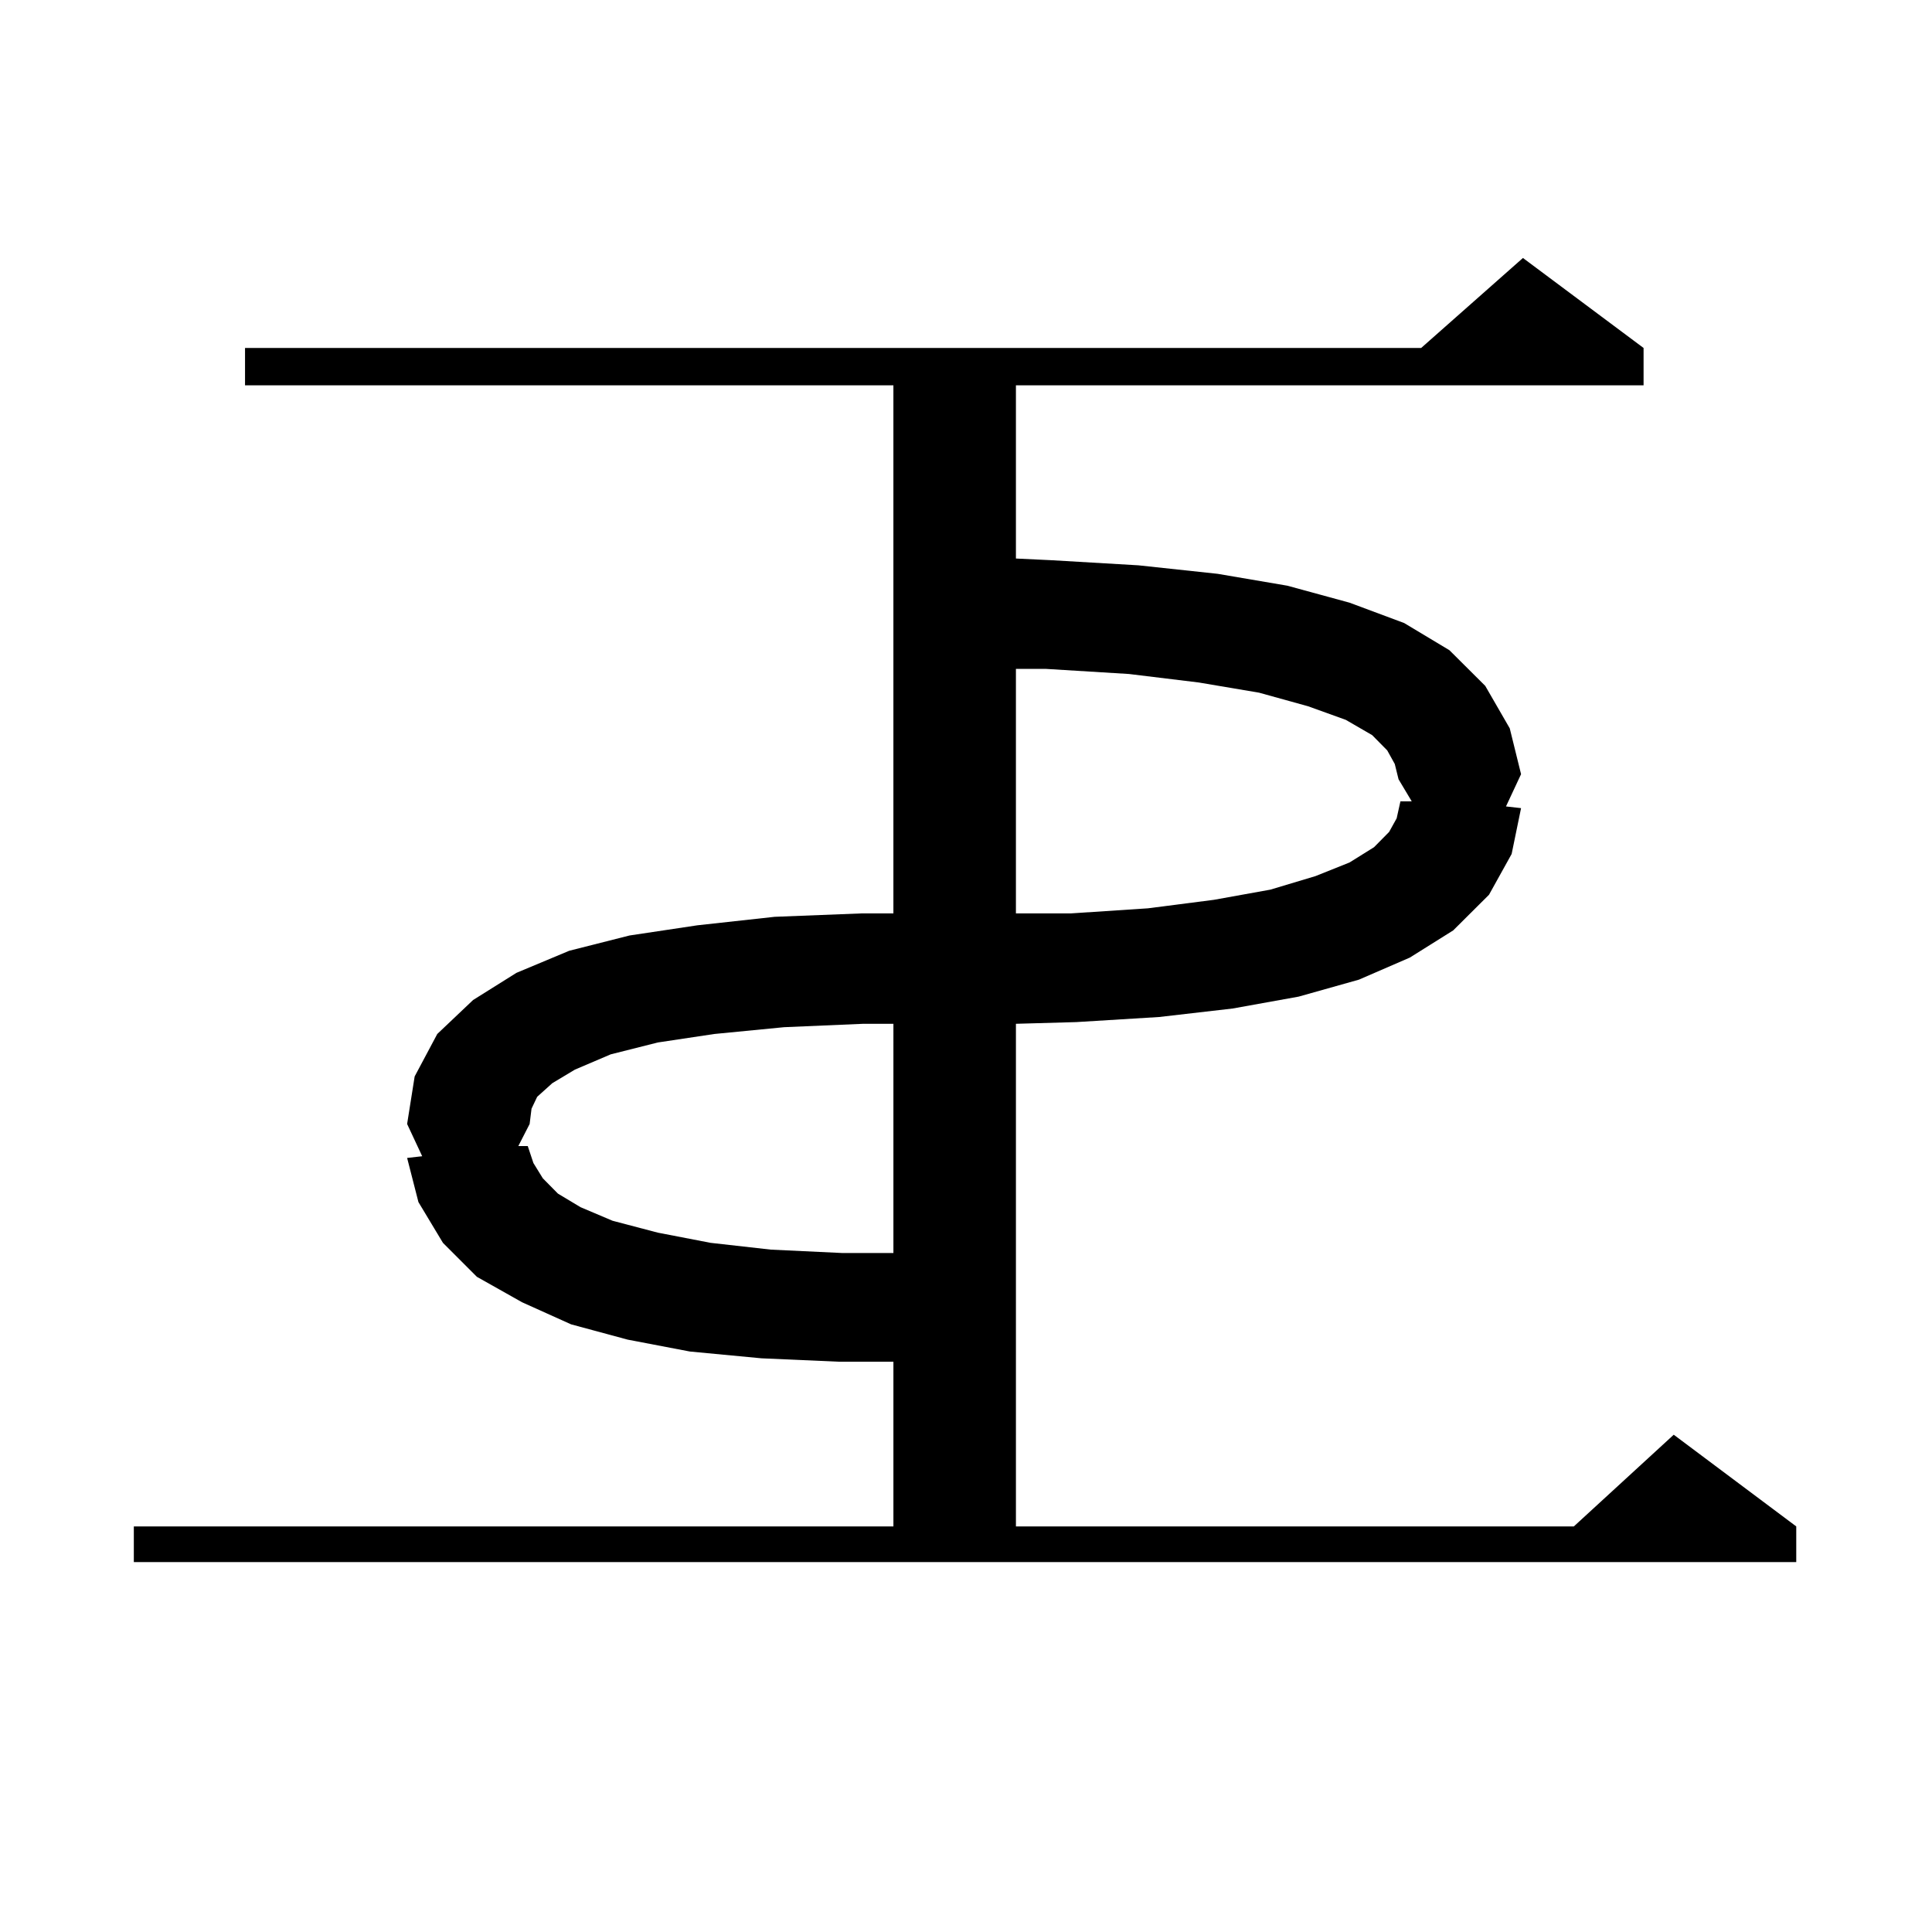 <?xml version="1.0" encoding="utf-8"?>
<!-- Generator: Adobe Illustrator 16.0.0, SVG Export Plug-In . SVG Version: 6.00 Build 0)  -->
<!DOCTYPE svg PUBLIC "-//W3C//DTD SVG 1.1//EN" "http://www.w3.org/Graphics/SVG/1.1/DTD/svg11.dtd">
<svg version="1.1" id="图层_1" xmlns="http://www.w3.org/2000/svg" xmlns:xlink="http://www.w3.org/1999/xlink" x="0px" y="0px"
	 width="1000px" height="1000px" viewBox="0 0 1000 1000" enable-background="new 0 0 1000 1000" xml:space="preserve">
<path d="M69.267,790.07h393.161v-85.254h-28.292l-39.999-1.758l-37.072-3.516l-32.194-6.152l-29.268-7.91l-25.365-11.426
	l-23.414-13.184l-17.561-17.578l-12.683-21.094l-5.854-22.852l7.805-0.879l-7.805-16.699l3.902-24.609l11.707-21.973l18.536-17.578
	l22.438-14.063l27.316-11.426l31.219-7.91l35.121-5.273l39.999-4.395l44.877-1.758h16.585v-273.34H126.827v-19.336h608.766
	l52.682-46.582l62.438,46.582v19.336h-324.87v89.648l18.536,0.879l44.877,2.637l40.975,4.395l36.097,6.152l32.194,8.789
	l28.292,10.547l23.414,14.063l18.536,18.457l12.683,21.973l5.854,23.73l-7.805,16.699l7.805,0.879l-4.878,23.73l-11.707,21.094
	l-18.536,18.457l-22.438,14.063l-26.341,11.426l-31.219,8.789l-34.146,6.152l-38.048,4.395l-42.926,2.637l-31.219,0.879V790.07
	h288.773l51.706-47.461l63.413,47.461v18.457H69.267V790.07z M273.165,593.195l2.927,8.789l4.878,7.91l7.805,7.91l11.707,7.031
	l16.585,7.031l23.414,6.152l27.316,5.273l31.219,3.516l37.072,1.758h26.341V529.914h-15.609l-40.975,1.758l-36.097,3.516
	l-29.268,4.395l-24.39,6.152l-18.536,7.91l-11.707,7.031l-7.805,7.031l-2.927,6.152l-0.976,7.91l-5.854,11.426H273.165z
	 M718.032,388.41l-7.805-7.91l-13.658-7.91l-19.512-7.031l-25.365-7.031l-31.219-5.273l-36.097-4.395l-42.926-2.637h-15.609v126.563
	h28.292l39.999-2.637l34.146-4.395l29.268-5.273l23.414-7.031l17.561-7.031l12.683-7.91l7.805-7.91l3.902-7.031l1.951-8.789h5.854
	l-6.829-11.426l-1.951-7.91L718.032,388.41z"/>
</svg>
